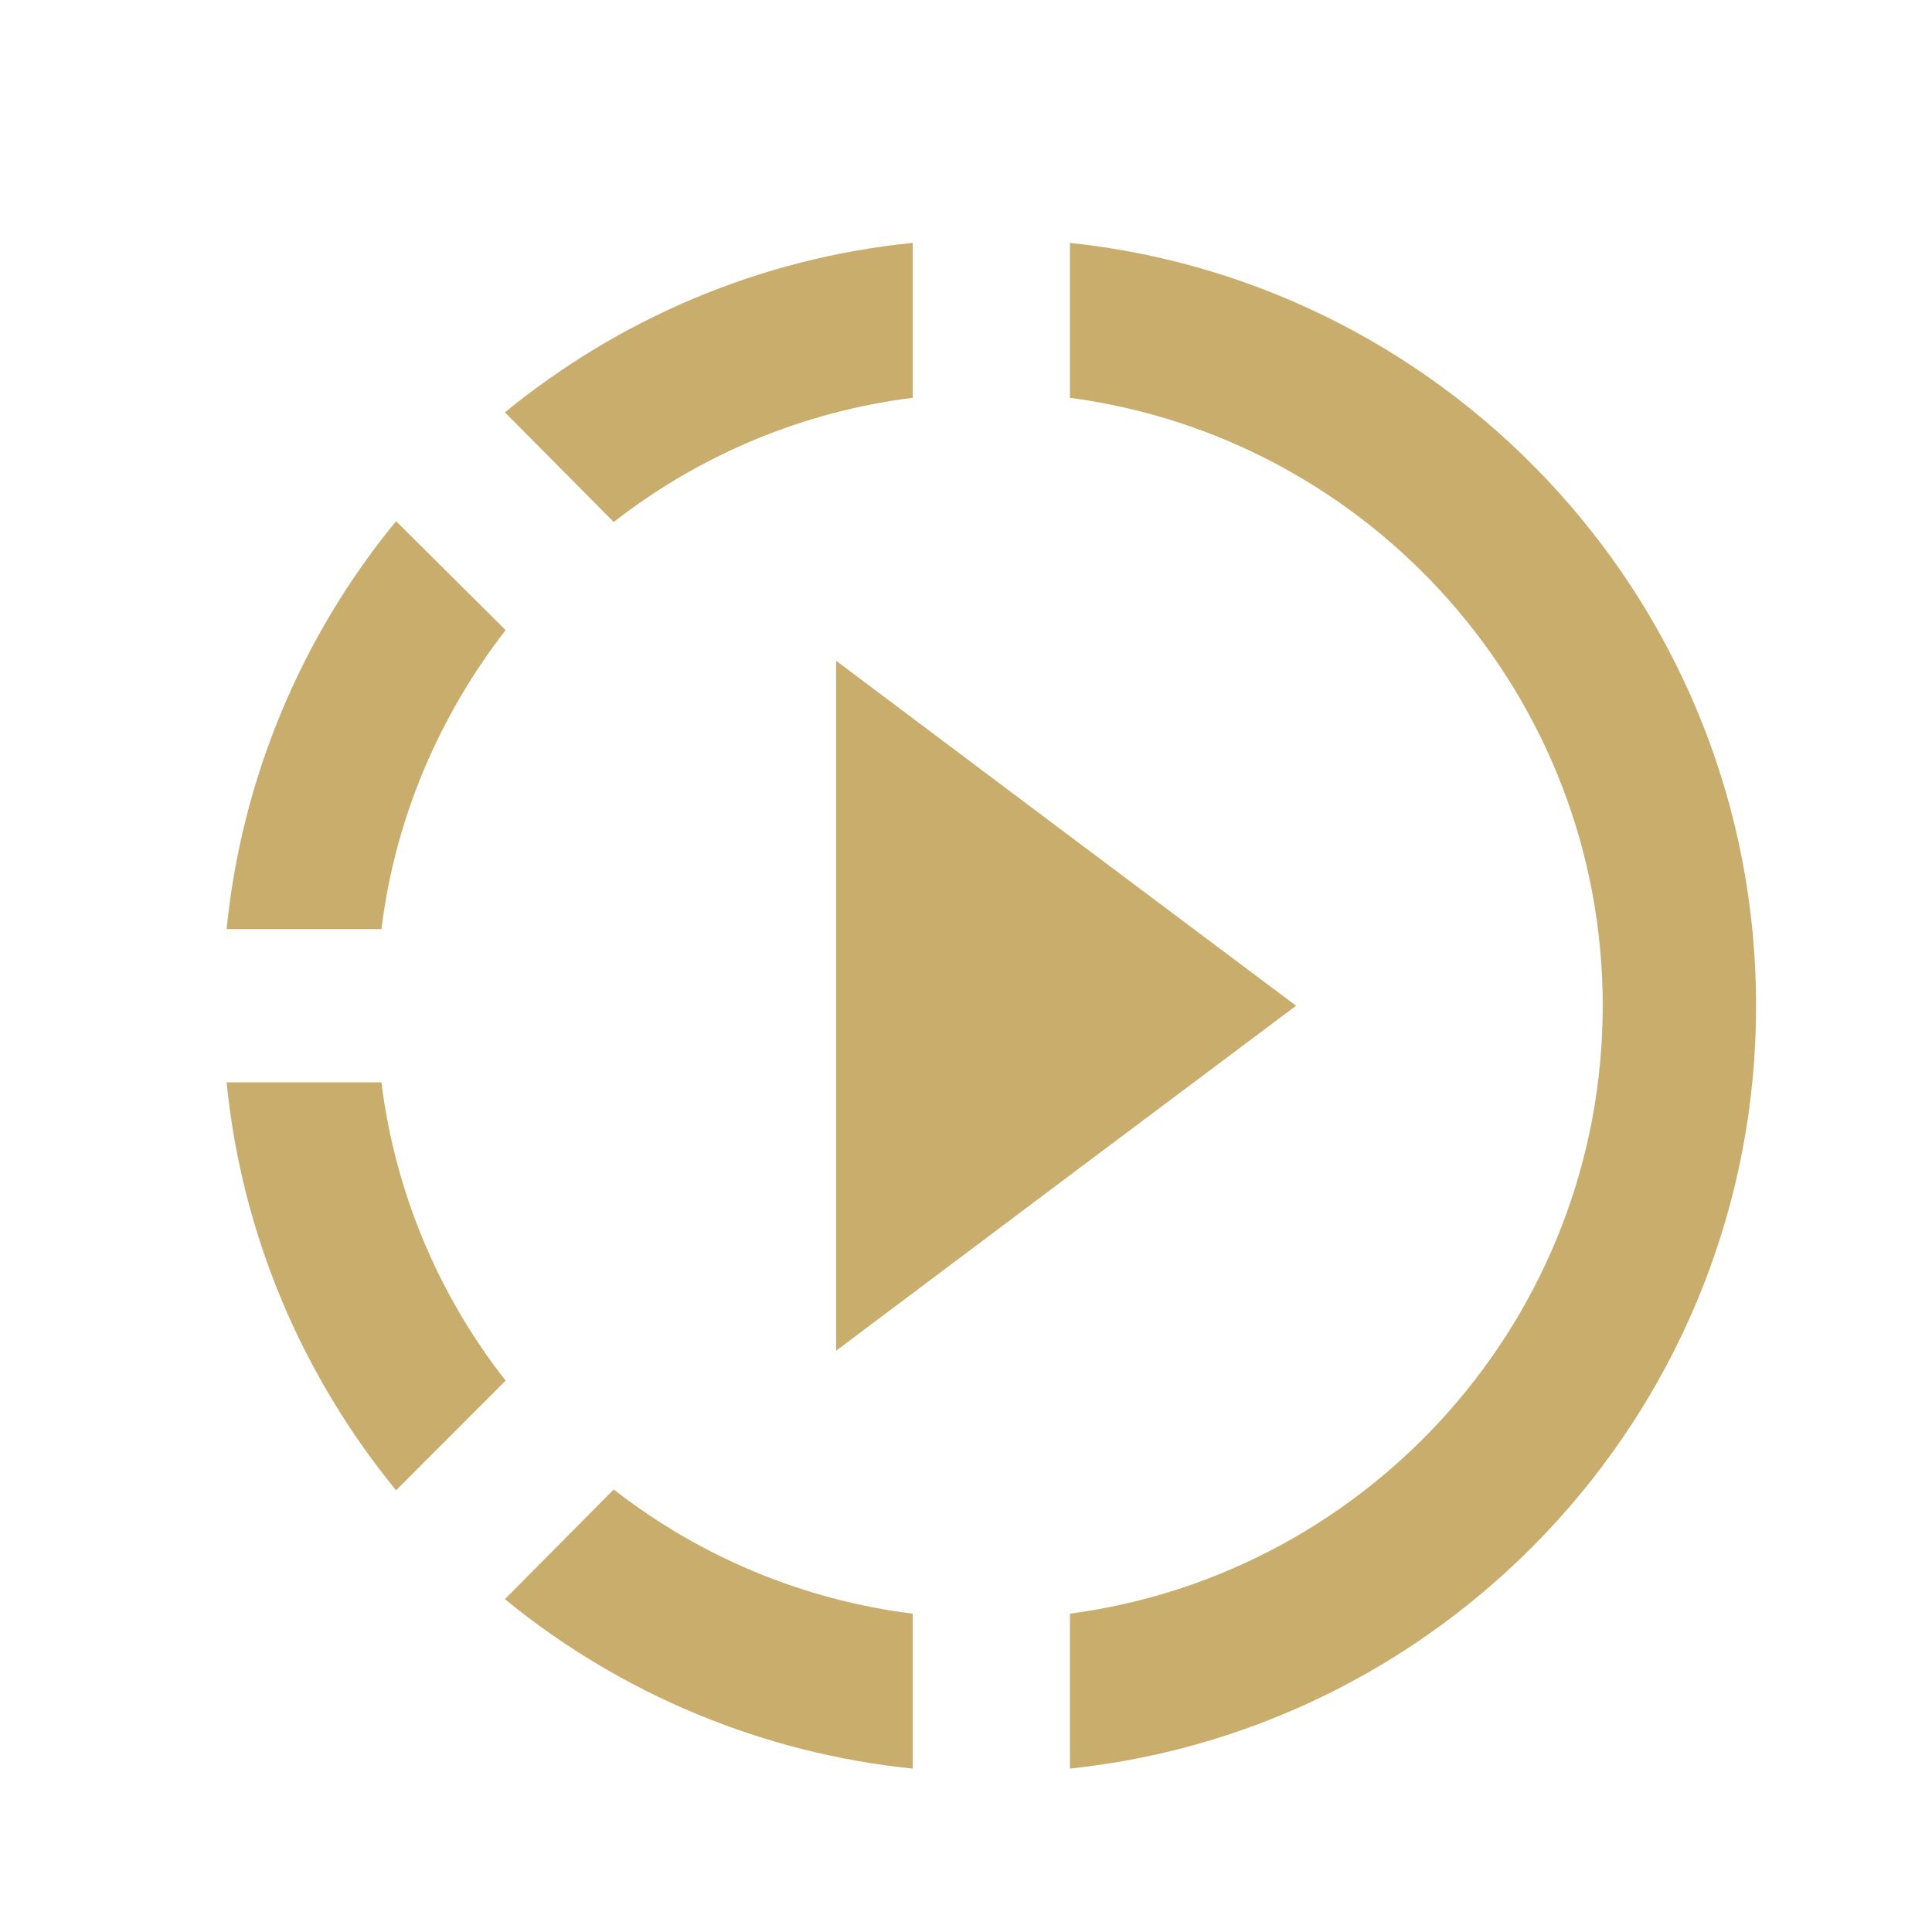 <svg width="21" height="21" viewBox="0 0 21 21" fill="none" xmlns="http://www.w3.org/2000/svg">
<path d="M11.63 9.09L9.088 7.182V14.682L11.63 12.774L14.088 10.932L11.63 9.09ZM11.63 9.09L9.088 7.182V14.682L11.63 12.774L14.088 10.932L11.63 9.09ZM11.63 9.09L9.088 7.182V14.682L11.63 12.774L14.088 10.932L11.63 9.09ZM9.921 4.324V2.64C8.246 2.807 6.721 3.474 5.488 4.482L6.671 5.674C7.613 4.939 8.736 4.472 9.921 4.324ZM5.496 6.849L4.305 5.665C3.267 6.929 2.626 8.472 2.463 10.099H4.146C4.296 8.882 4.78 7.774 5.496 6.849ZM4.146 11.765H2.463C2.63 13.44 3.296 14.965 4.305 16.199L5.496 15.007C4.76 14.069 4.293 12.949 4.146 11.765ZM5.488 17.382C6.753 18.418 8.295 19.058 9.921 19.224V17.54C8.736 17.392 7.613 16.925 6.671 16.19L5.488 17.382ZM19.088 10.932C19.088 15.232 15.821 18.782 11.63 19.224V17.54C14.896 17.107 17.421 14.307 17.421 10.932C17.421 7.557 14.896 4.757 11.63 4.324V2.64C15.821 3.082 19.088 6.632 19.088 10.932Z" fill="#C9AD6C"/>
</svg>
